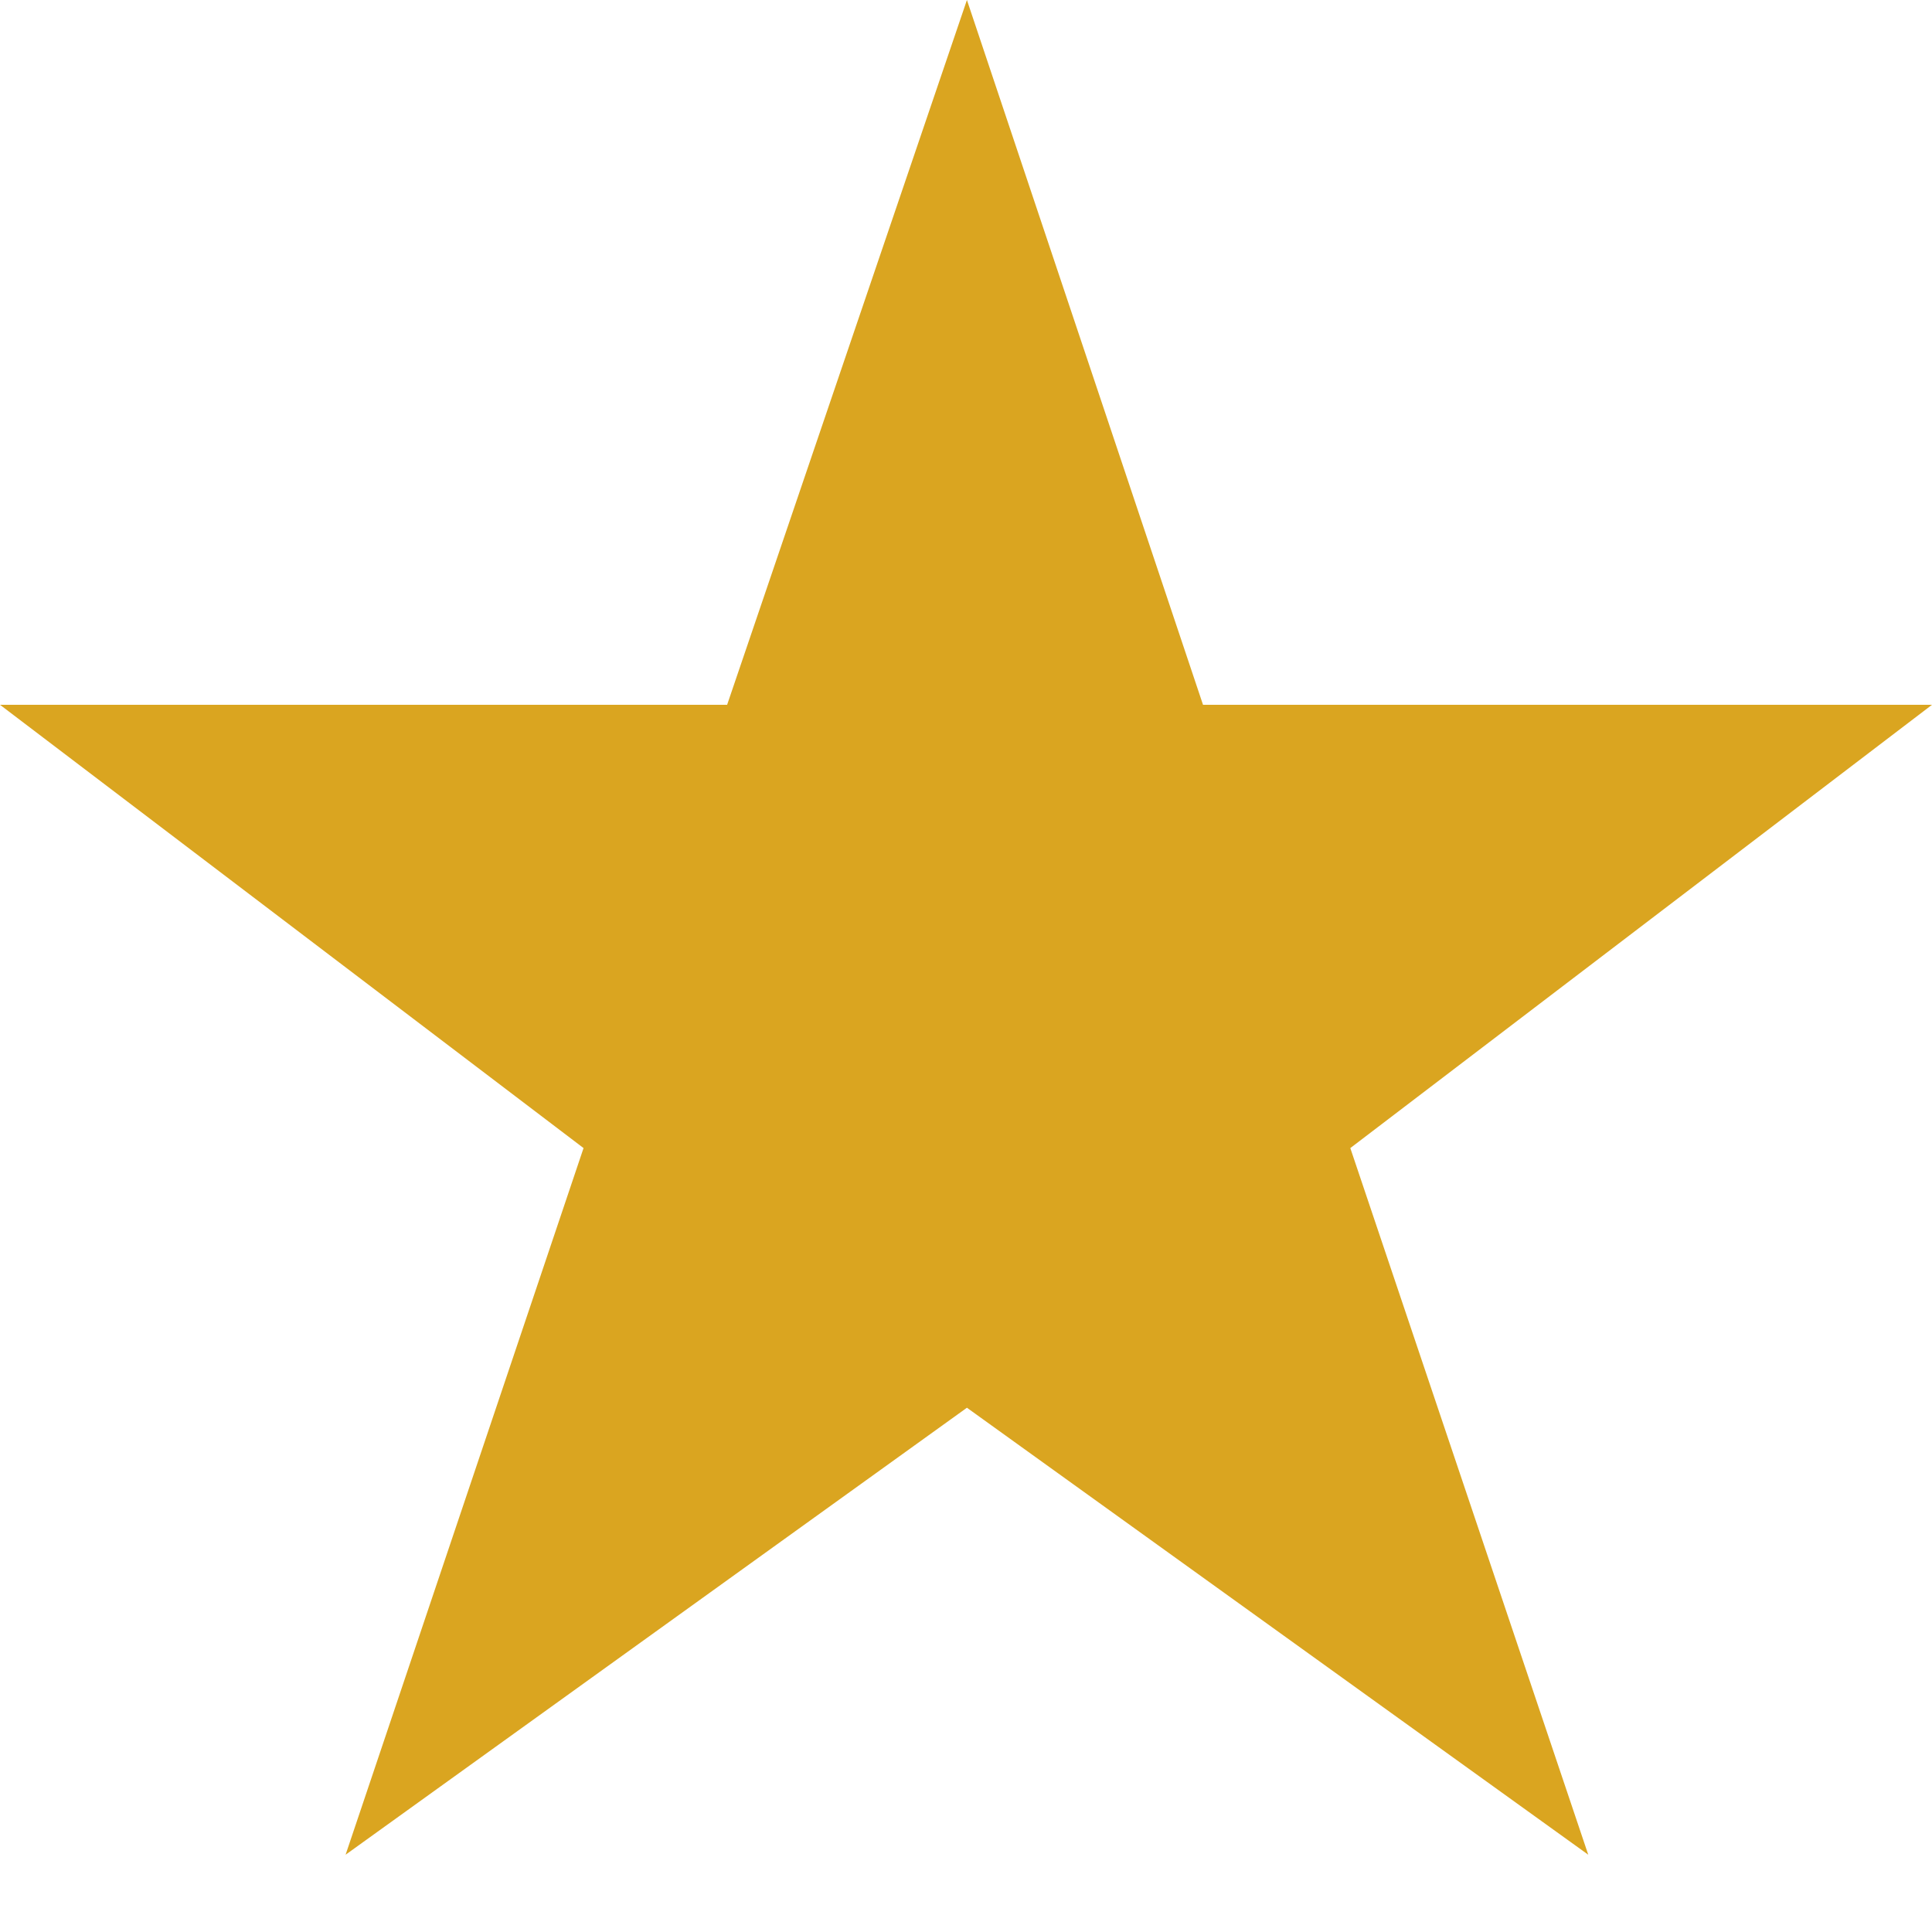 <svg xmlns="http://www.w3.org/2000/svg" width="16px" height="16px" viewBox="0 0 25 25"
    focusable="false" fill="#DAA520" style="width: 16px !important; height: 16px !important;">
    <polygon
        points="25 9.12 15.567 9.12 12.512 0 9.409 9.12 0 9.12 7.551 14.856 4.472 24 12.512 18.216 20.552 24 17.473 14.856"></polygon>
</svg>